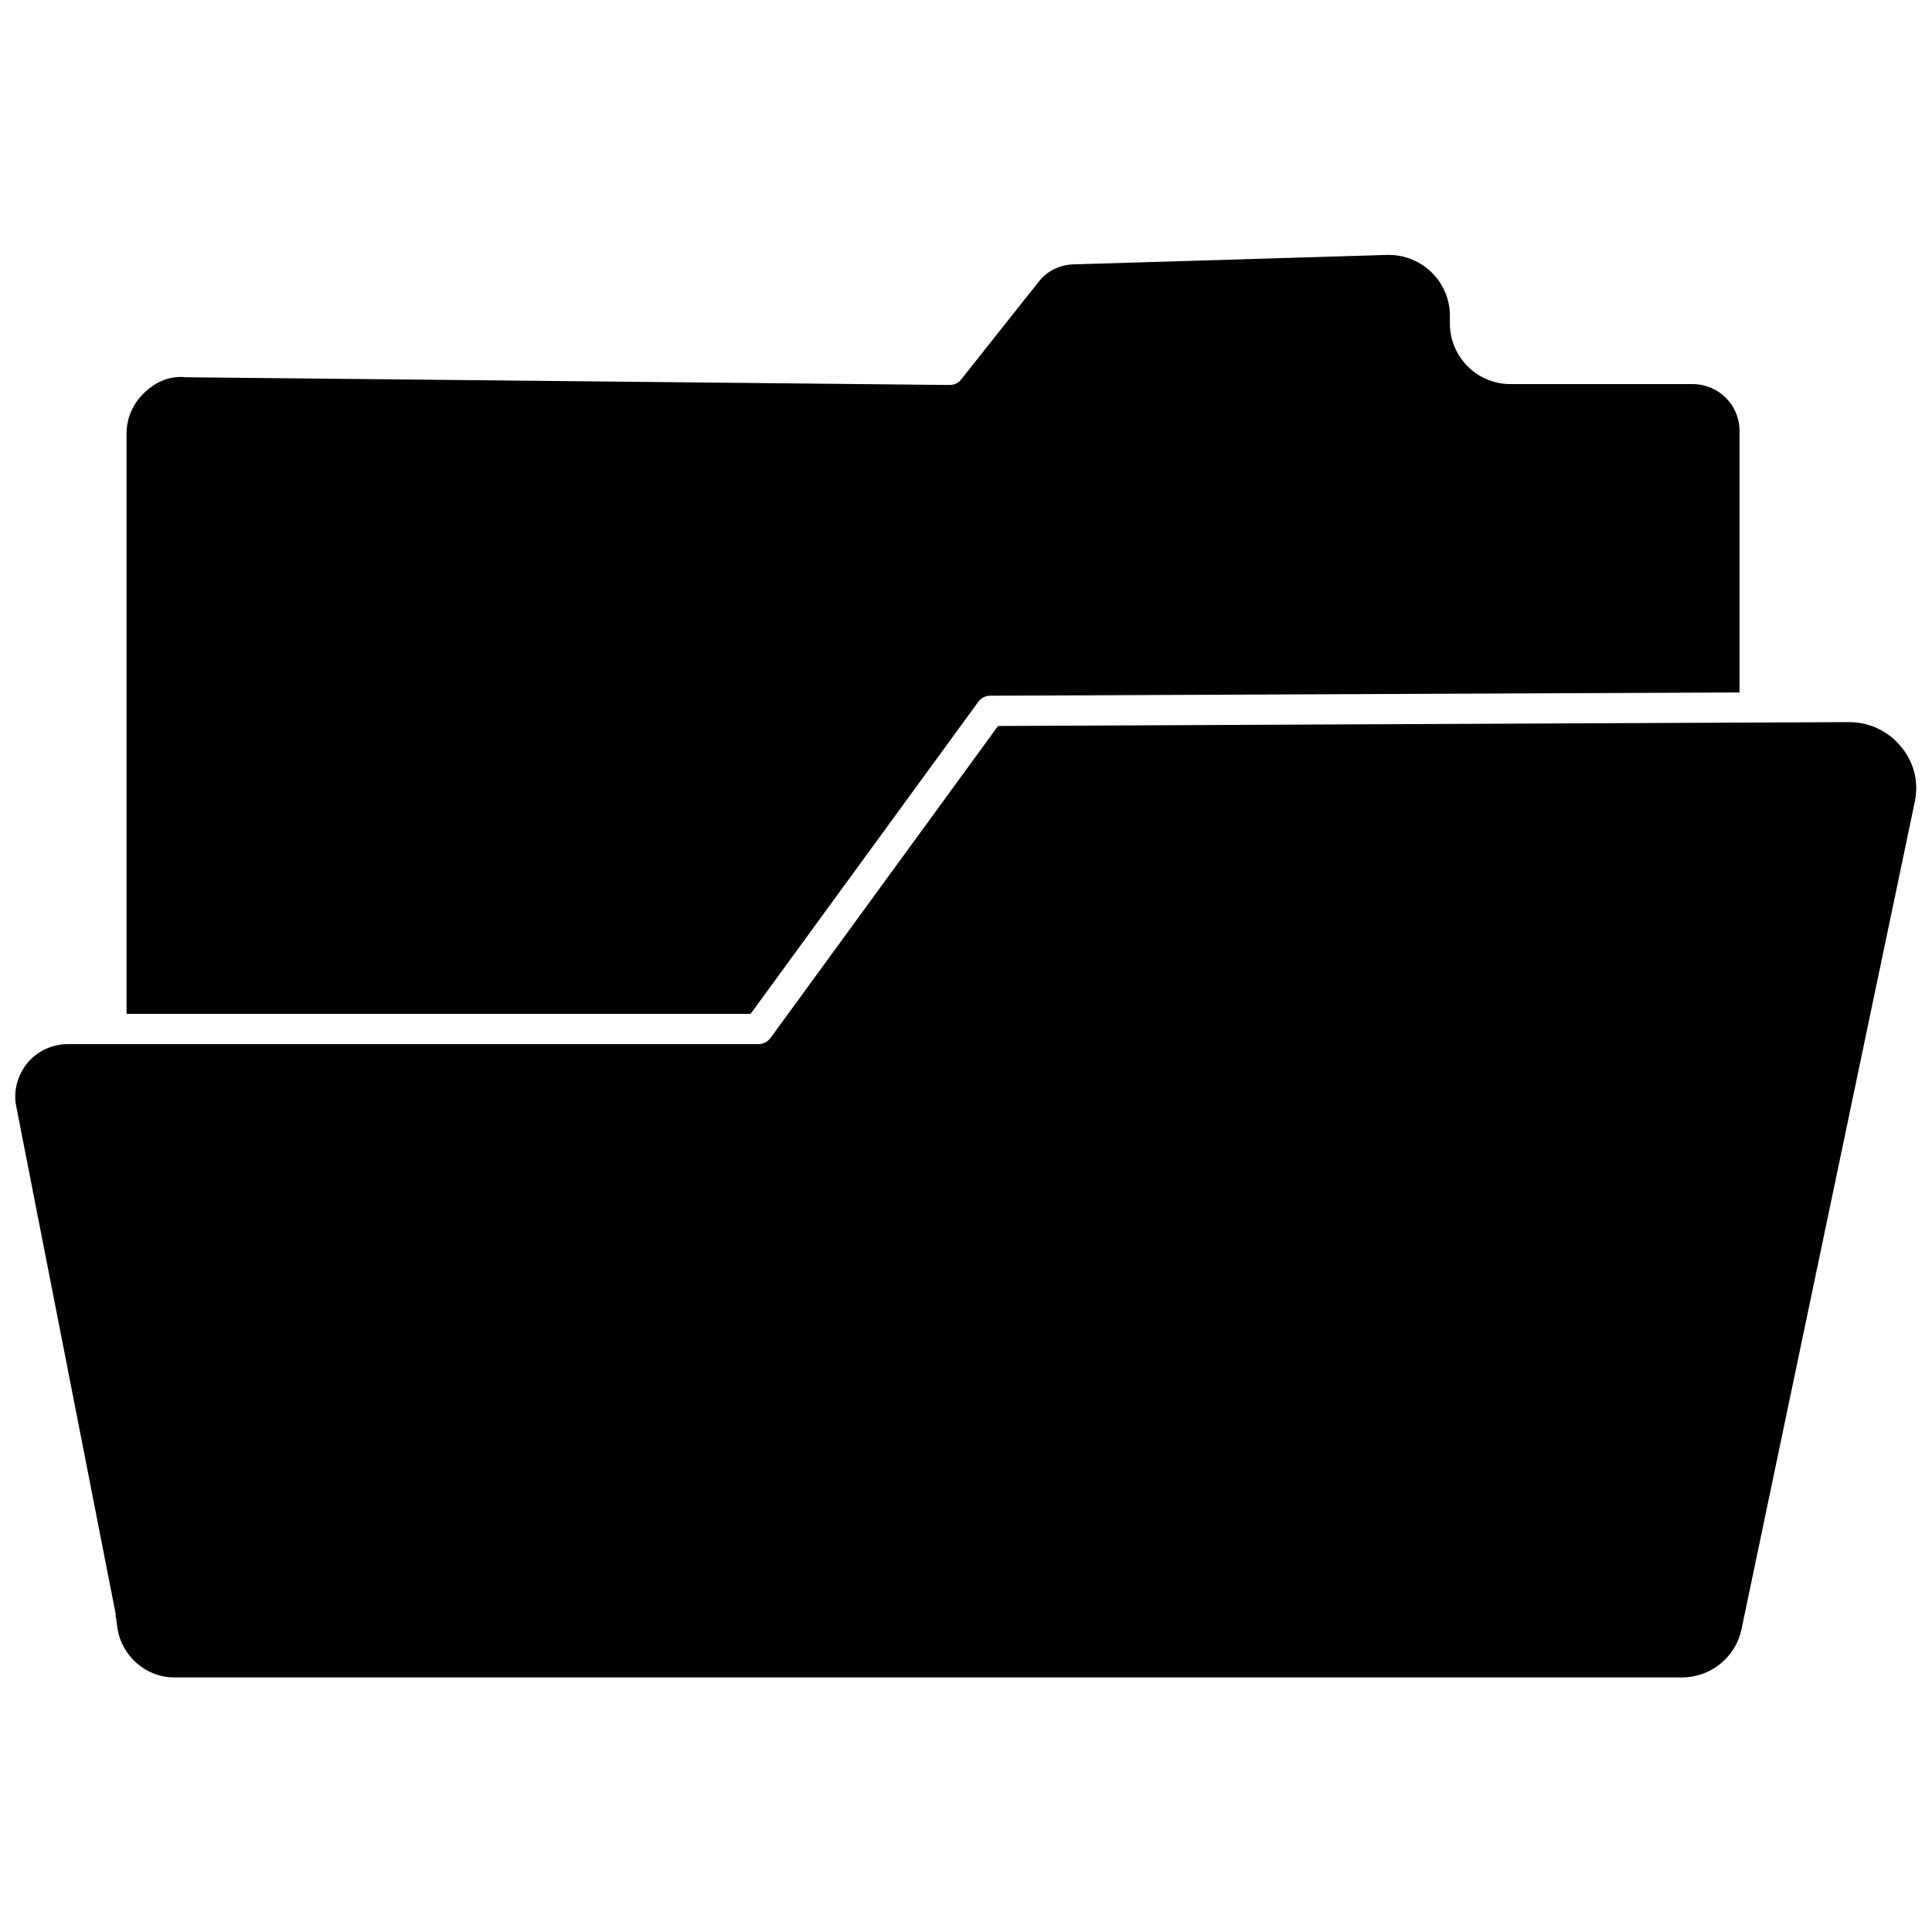 <?xml version="1.0" encoding="UTF-8"?>
<!-- The Best Svg Icon site in the world: iconSvg.co, Visit us! https://iconsvg.co -->
<svg width="800px" height="800px" version="1.1" viewBox="144 144 512 512" xmlns="http://www.w3.org/2000/svg">
 <defs>
  <clipPath id="a">
   <path d="m148.09 335h503.81v254h-503.81z"/>
  </clipPath>
 </defs>
 <g clip-path="url(#a)">
  <path d="m647.89 341.98c-3.387-4.172-8.422-6.613-13.855-6.613l-225.54 1.023-60.223 82.578c-0.789 1.102-1.969 1.73-3.227 1.73l-183.02 0.004c-4.172 0-8.109 1.812-10.785 5.039-2.676 3.305-3.777 7.637-2.914 11.57l26.371 134.61-0.078 0.395 0.156 0.551 0.316 2.441c1.102 7.559 7.559 13.227 15.113 13.227h399.58c7.637 0 14.25-5.434 15.742-12.832l45.816-218.76c1.266-5.359 0.004-10.793-3.461-14.965z"/>
 </g>
 <path d="m403.23 330.02c0.707-1.023 1.969-1.652 3.148-1.652l198.61-0.867v-69.352c0-6.848-5.59-12.359-12.438-12.359h-48.254c-8.895 0-16.059-7.242-16.059-16.059v-2.047c0-8.895-7.242-16.137-16.297-16.137l-83.68 2.519c-3.465 0.156-6.848 1.812-8.973 4.566l-20.547 25.898c-0.789 1.023-1.812 1.496-3.227 1.496l-202.31-2.047c-0.473-0.078-0.867-0.078-1.34-0.078-3.543 0-6.926 1.496-9.84 4.41-2.914 2.832-4.488 6.691-4.488 10.629v153.74h165.39z"/>
</svg>